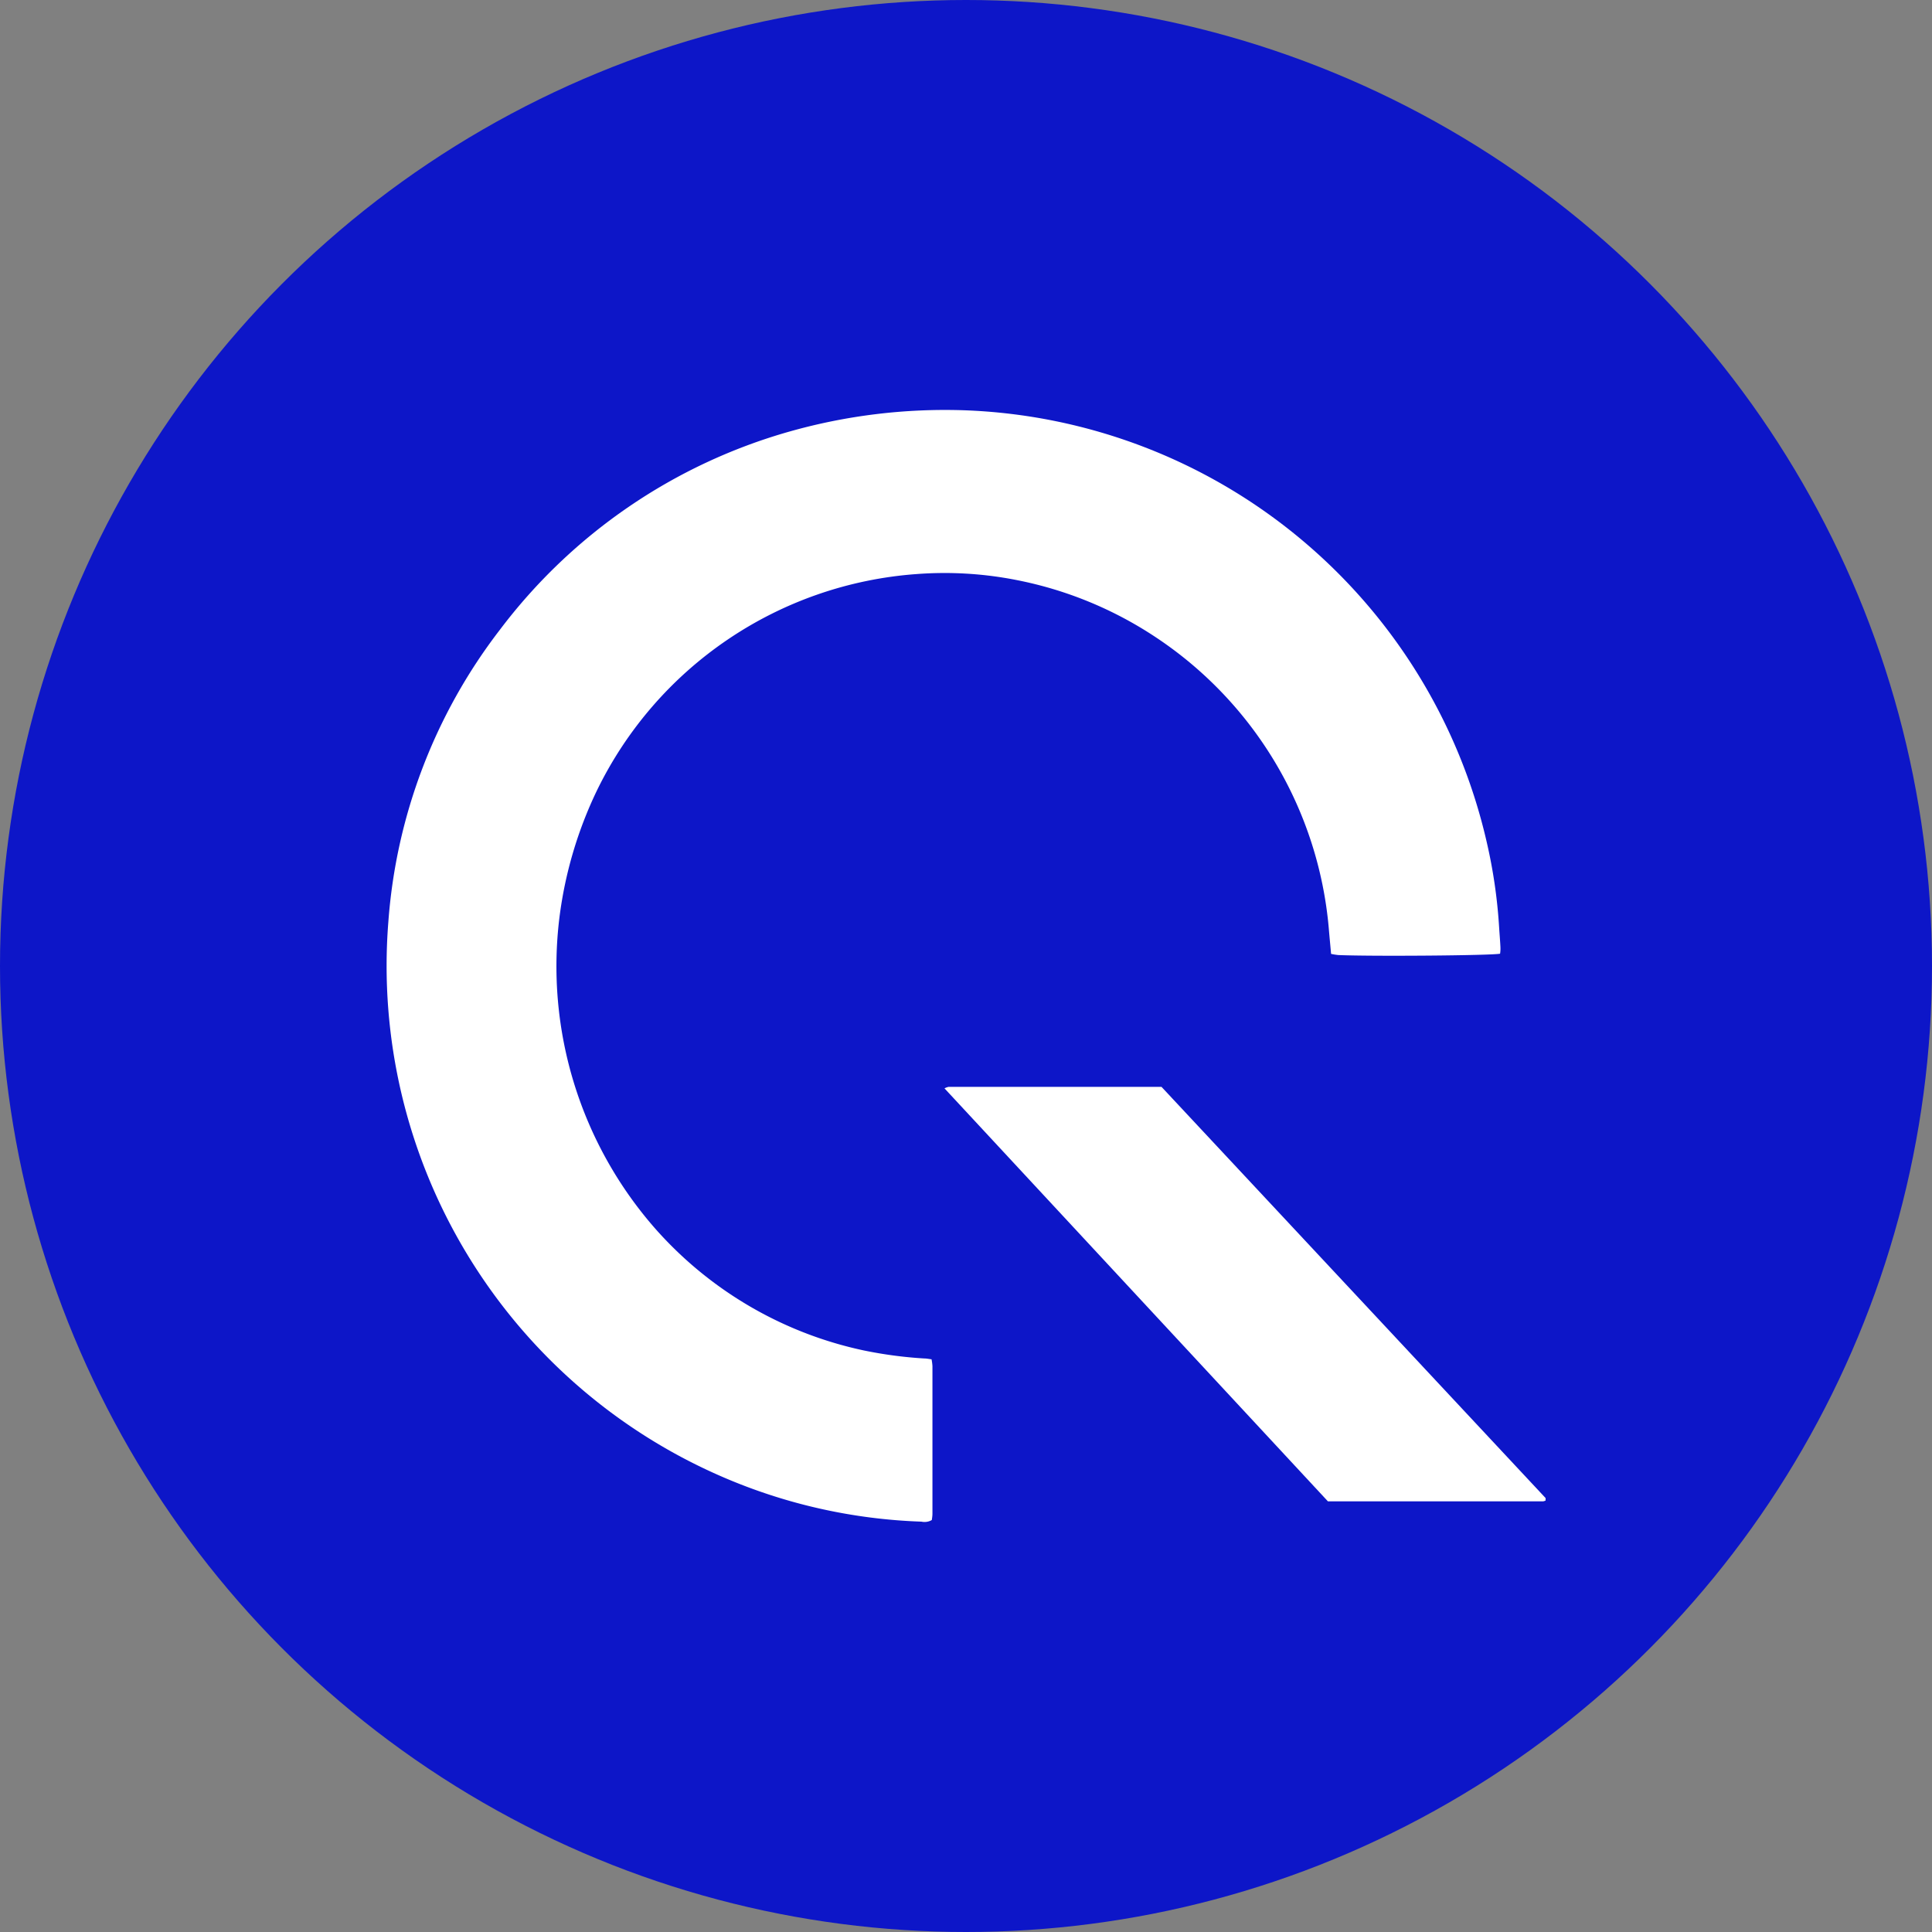 <?xml version='1.0' encoding='utf-8'?>
<svg xmlns="http://www.w3.org/2000/svg" id="Layer_1" data-name="Layer 1" viewBox="0 0 300 300" width="300" height="300"><rect x="0" y="0" width="300" height="300" fill="#808080" stroke="none"/><defs><clipPath id="bz_circular_clip"><circle cx="150.0" cy="150.0" r="150.0" /></clipPath></defs><g clip-path="url(#bz_circular_clip)"><rect x="-1.5" y="-1.5" width="303" height="303" fill="#0d16c8" /><path d="M232.93,148.09c-1.47.29-20,.43-25.11.21a10.63,10.63,0,0,1-1.13-.18c-.12-1.36-.25-2.66-.36-4a60.55,60.55,0,0,0-27.08-45.31,59.79,59.79,0,0,0-21.34-8.73,57.72,57.72,0,0,0-15.57-.94,60,60,0,0,0-49.68,33.67,63.8,63.8,0,0,0-5.78,19.57,61.75,61.75,0,0,0,14.9,48.44,59.83,59.83,0,0,0,32.32,18.87,65.83,65.83,0,0,0,9.38,1.25c.37,0,.73.08,1.17.13a7.64,7.64,0,0,1,.14,1.07q0,11.44,0,22.89c0,.34-.05.67-.1,1a2.26,2.26,0,0,1-1.61.25,85,85,0,0,1-30.78-6.9,86.45,86.45,0,0,1-52-86.2,84.43,84.43,0,0,1,17.3-45.36A85.54,85.54,0,0,1,122.63,67a88.65,88.65,0,0,1,27.17-3.29,86.4,86.4,0,0,1,81.08,67.15,80.21,80.21,0,0,1,1.9,13.09c.06,1,.15,2,.2,3C233,147.28,233,147.64,232.93,148.09Z" fill="#fff" /><path d="M240,233a1.17,1.17,0,0,1-.4.13H206.2L146.66,169a2.55,2.55,0,0,1,.62-.23c.42,0,.84,0,1.26,0h31.82L240,232.62C240,232.68,240,232.82,240,233Z" fill="#fff" /></g></svg>